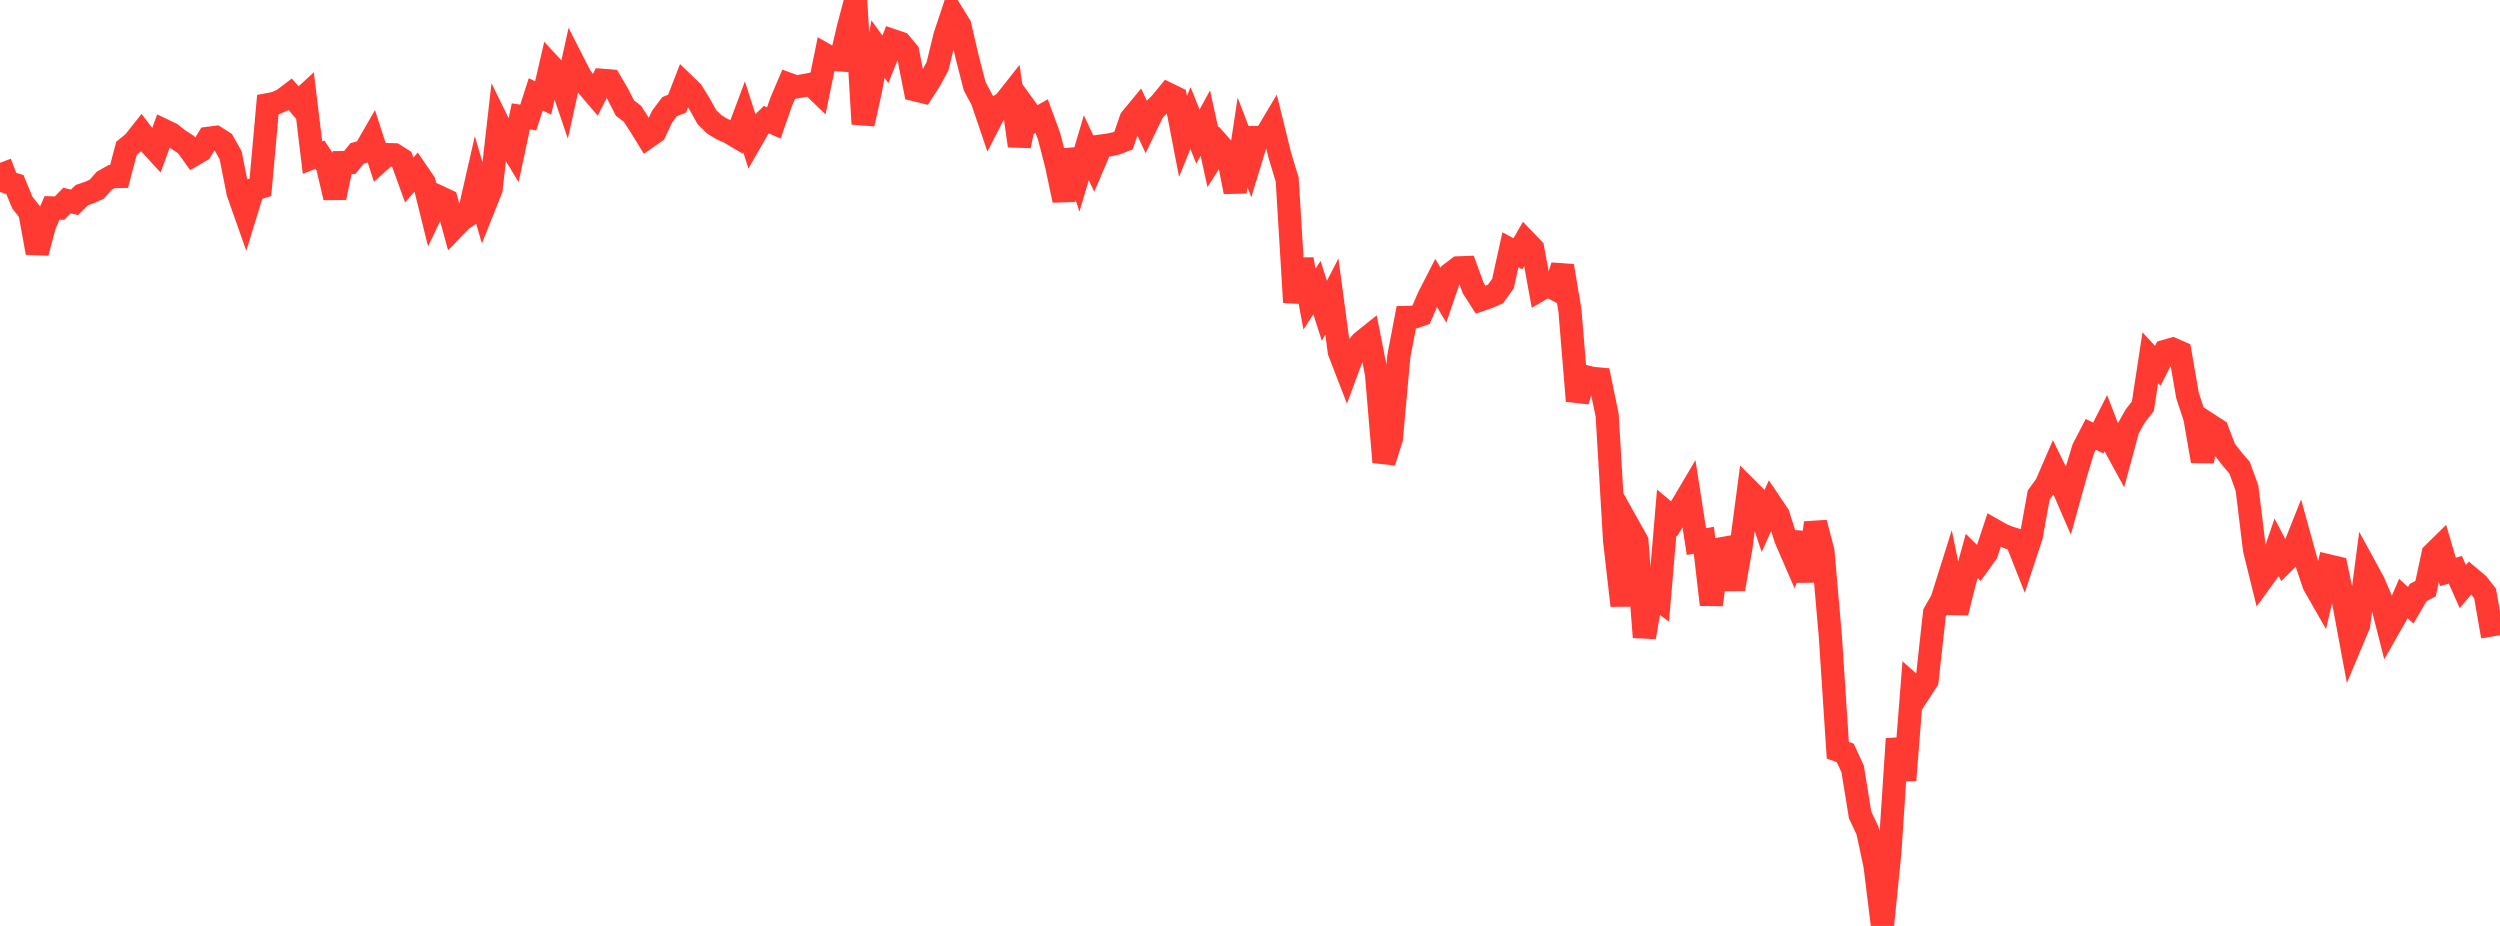 <?xml version="1.0" standalone="no"?>
<!DOCTYPE svg PUBLIC "-//W3C//DTD SVG 1.1//EN" "http://www.w3.org/Graphics/SVG/1.1/DTD/svg11.dtd">

<svg width="135" height="50" viewBox="0 0 135 50" preserveAspectRatio="none" 
  xmlns="http://www.w3.org/2000/svg"
  xmlns:xlink="http://www.w3.org/1999/xlink">


<polyline points="0.0, 8.791 0.402, 9.84 0.804, 9.965 1.205, 10.938 1.607, 11.447 2.009, 13.649 2.411, 12.142 2.812, 11.227 3.214, 11.239 3.616, 10.829 4.018, 10.927 4.42, 10.535 4.821, 10.399 5.223, 10.217 5.625, 9.763 6.027, 9.537 6.429, 9.531 6.83, 8.009 7.232, 7.677 7.634, 7.17 8.036, 7.701 8.438, 8.138 8.839, 7.038 9.241, 7.229 9.643, 7.551 10.045, 7.806 10.446, 8.361 10.848, 8.125 11.25, 7.468 11.652, 7.416 12.054, 7.673 12.455, 8.385 12.857, 10.414 13.259, 11.552 13.661, 10.244 14.062, 10.115 14.464, 5.651 14.866, 5.575 15.268, 5.398 15.67, 5.092 16.071, 5.555 16.473, 5.187 16.875, 8.512 17.277, 8.355 17.679, 8.963 18.08, 10.669 18.482, 8.78 18.884, 8.777 19.286, 8.28 19.688, 8.17 20.089, 7.474 20.491, 8.71 20.893, 8.347 21.295, 8.358 21.696, 8.613 22.098, 9.721 22.5, 9.257 22.902, 9.844 23.304, 11.468 23.705, 10.633 24.107, 10.821 24.509, 12.293 24.911, 11.876 25.312, 11.598 25.714, 9.84 26.116, 11.228 26.518, 10.22 26.92, 6.686 27.321, 7.505 27.723, 8.167 28.125, 6.285 28.527, 6.345 28.929, 5.095 29.33, 5.287 29.732, 3.546 30.134, 3.98 30.536, 5.165 30.938, 3.338 31.339, 4.123 31.741, 4.658 32.143, 5.129 32.545, 4.337 32.946, 4.368 33.348, 5.057 33.75, 5.842 34.152, 6.144 34.554, 6.766 34.955, 7.416 35.357, 7.133 35.759, 6.288 36.161, 5.756 36.562, 5.598 36.964, 4.561 37.366, 4.948 37.768, 5.599 38.17, 6.324 38.571, 6.715 38.973, 6.962 39.375, 7.141 39.777, 7.378 40.179, 6.302 40.58, 7.56 40.982, 6.859 41.384, 6.462 41.786, 6.639 42.188, 5.488 42.589, 4.549 42.991, 4.695 43.393, 4.628 43.795, 4.548 44.196, 4.937 44.598, 2.98 45.0, 3.211 45.402, 3.239 45.804, 1.521 46.205, 0.0 46.607, 6.692 47.009, 4.871 47.411, 2.652 47.812, 3.204 48.214, 2.194 48.616, 2.332 49.018, 2.812 49.42, 4.85 49.821, 4.948 50.223, 4.326 50.625, 3.579 51.027, 1.931 51.429, 0.724 51.83, 1.374 52.232, 3.099 52.634, 4.662 53.036, 5.407 53.438, 6.589 53.839, 5.807 54.241, 5.544 54.643, 5.035 55.045, 7.875 55.446, 5.939 55.848, 6.496 56.25, 6.268 56.652, 7.364 57.054, 8.922 57.455, 10.818 57.857, 8.108 58.259, 9.334 58.661, 7.976 59.062, 8.829 59.464, 7.885 59.866, 7.832 60.268, 7.744 60.67, 7.587 61.071, 6.427 61.473, 5.94 61.875, 6.809 62.277, 5.975 62.679, 5.573 63.08, 5.084 63.482, 5.28 63.884, 7.365 64.286, 6.375 64.688, 7.378 65.089, 6.645 65.491, 8.492 65.893, 7.862 66.295, 8.318 66.696, 10.36 67.098, 7.696 67.5, 8.737 67.902, 7.421 68.304, 7.41 68.705, 6.737 69.107, 8.37 69.509, 9.704 69.911, 16.325 70.312, 14.008 70.714, 16.148 71.116, 15.531 71.518, 16.787 71.92, 16.008 72.321, 18.992 72.723, 20.032 73.125, 18.949 73.527, 18.482 73.929, 18.16 74.33, 20.192 74.732, 24.952 75.134, 23.684 75.536, 19.243 75.938, 17.14 76.339, 17.13 76.741, 16.991 77.143, 16.054 77.545, 15.27 77.946, 15.944 78.348, 14.769 78.75, 14.464 79.152, 14.449 79.554, 15.561 79.955, 16.187 80.357, 16.046 80.759, 15.873 81.161, 15.311 81.562, 13.488 81.964, 13.707 82.366, 13.009 82.768, 13.427 83.17, 15.633 83.571, 15.399 83.973, 15.61 84.375, 14.362 84.777, 16.767 85.179, 21.653 85.58, 20.333 85.982, 20.43 86.384, 20.467 86.786, 22.42 87.188, 29.196 87.589, 32.701 87.991, 28.501 88.393, 29.22 88.795, 34.408 89.196, 32.119 89.598, 32.411 90.0, 27.683 90.402, 28.018 90.804, 27.343 91.205, 26.665 91.607, 29.245 92.009, 29.176 92.411, 32.653 92.812, 29.657 93.214, 29.587 93.616, 31.814 94.018, 29.513 94.42, 26.473 94.821, 26.873 95.223, 28.096 95.625, 27.214 96.027, 27.812 96.429, 29.096 96.83, 30.021 97.232, 28.793 97.634, 31.381 98.036, 28.229 98.438, 29.764 98.839, 34.363 99.241, 40.512 99.643, 40.656 100.045, 41.53 100.446, 44.007 100.848, 44.857 101.25, 46.737 101.652, 50.0 102.054, 46.011 102.455, 39.896 102.857, 42.124 103.259, 37.009 103.661, 37.366 104.062, 36.748 104.464, 33.101 104.866, 32.397 105.268, 31.119 105.67, 33.084 106.071, 31.477 106.473, 30.018 106.875, 30.414 107.277, 29.855 107.679, 28.636 108.08, 28.863 108.482, 29.032 108.884, 29.154 109.286, 30.174 109.688, 28.957 110.089, 26.736 110.491, 26.187 110.893, 25.257 111.295, 26.076 111.696, 27.002 112.098, 25.554 112.5, 24.229 112.902, 23.455 113.304, 23.653 113.705, 22.866 114.107, 23.912 114.509, 24.648 114.911, 23.161 115.312, 22.449 115.714, 21.94 116.116, 19.32 116.518, 19.754 116.92, 18.97 117.321, 18.853 117.723, 19.029 118.125, 21.352 118.527, 22.577 118.929, 24.899 119.33, 22.958 119.732, 23.219 120.134, 24.276 120.536, 24.788 120.938, 25.259 121.339, 26.361 121.741, 29.669 122.143, 31.297 122.545, 30.742 122.946, 29.574 123.348, 30.339 123.75, 29.938 124.152, 28.929 124.554, 30.39 124.955, 31.577 125.357, 32.28 125.759, 30.56 126.161, 30.655 126.562, 32.55 126.964, 34.714 127.366, 33.759 127.768, 30.699 128.17, 31.436 128.571, 32.371 128.973, 33.95 129.375, 33.246 129.777, 32.313 130.179, 32.686 130.58, 31.996 130.982, 31.786 131.384, 29.913 131.786, 29.518 132.188, 30.881 132.589, 30.769 132.991, 31.676 133.393, 31.203 133.795, 31.54 134.196, 32.051 134.598, 34.369" fill="none" stroke="#ff3a33" stroke-width="1.25"/>

</svg>